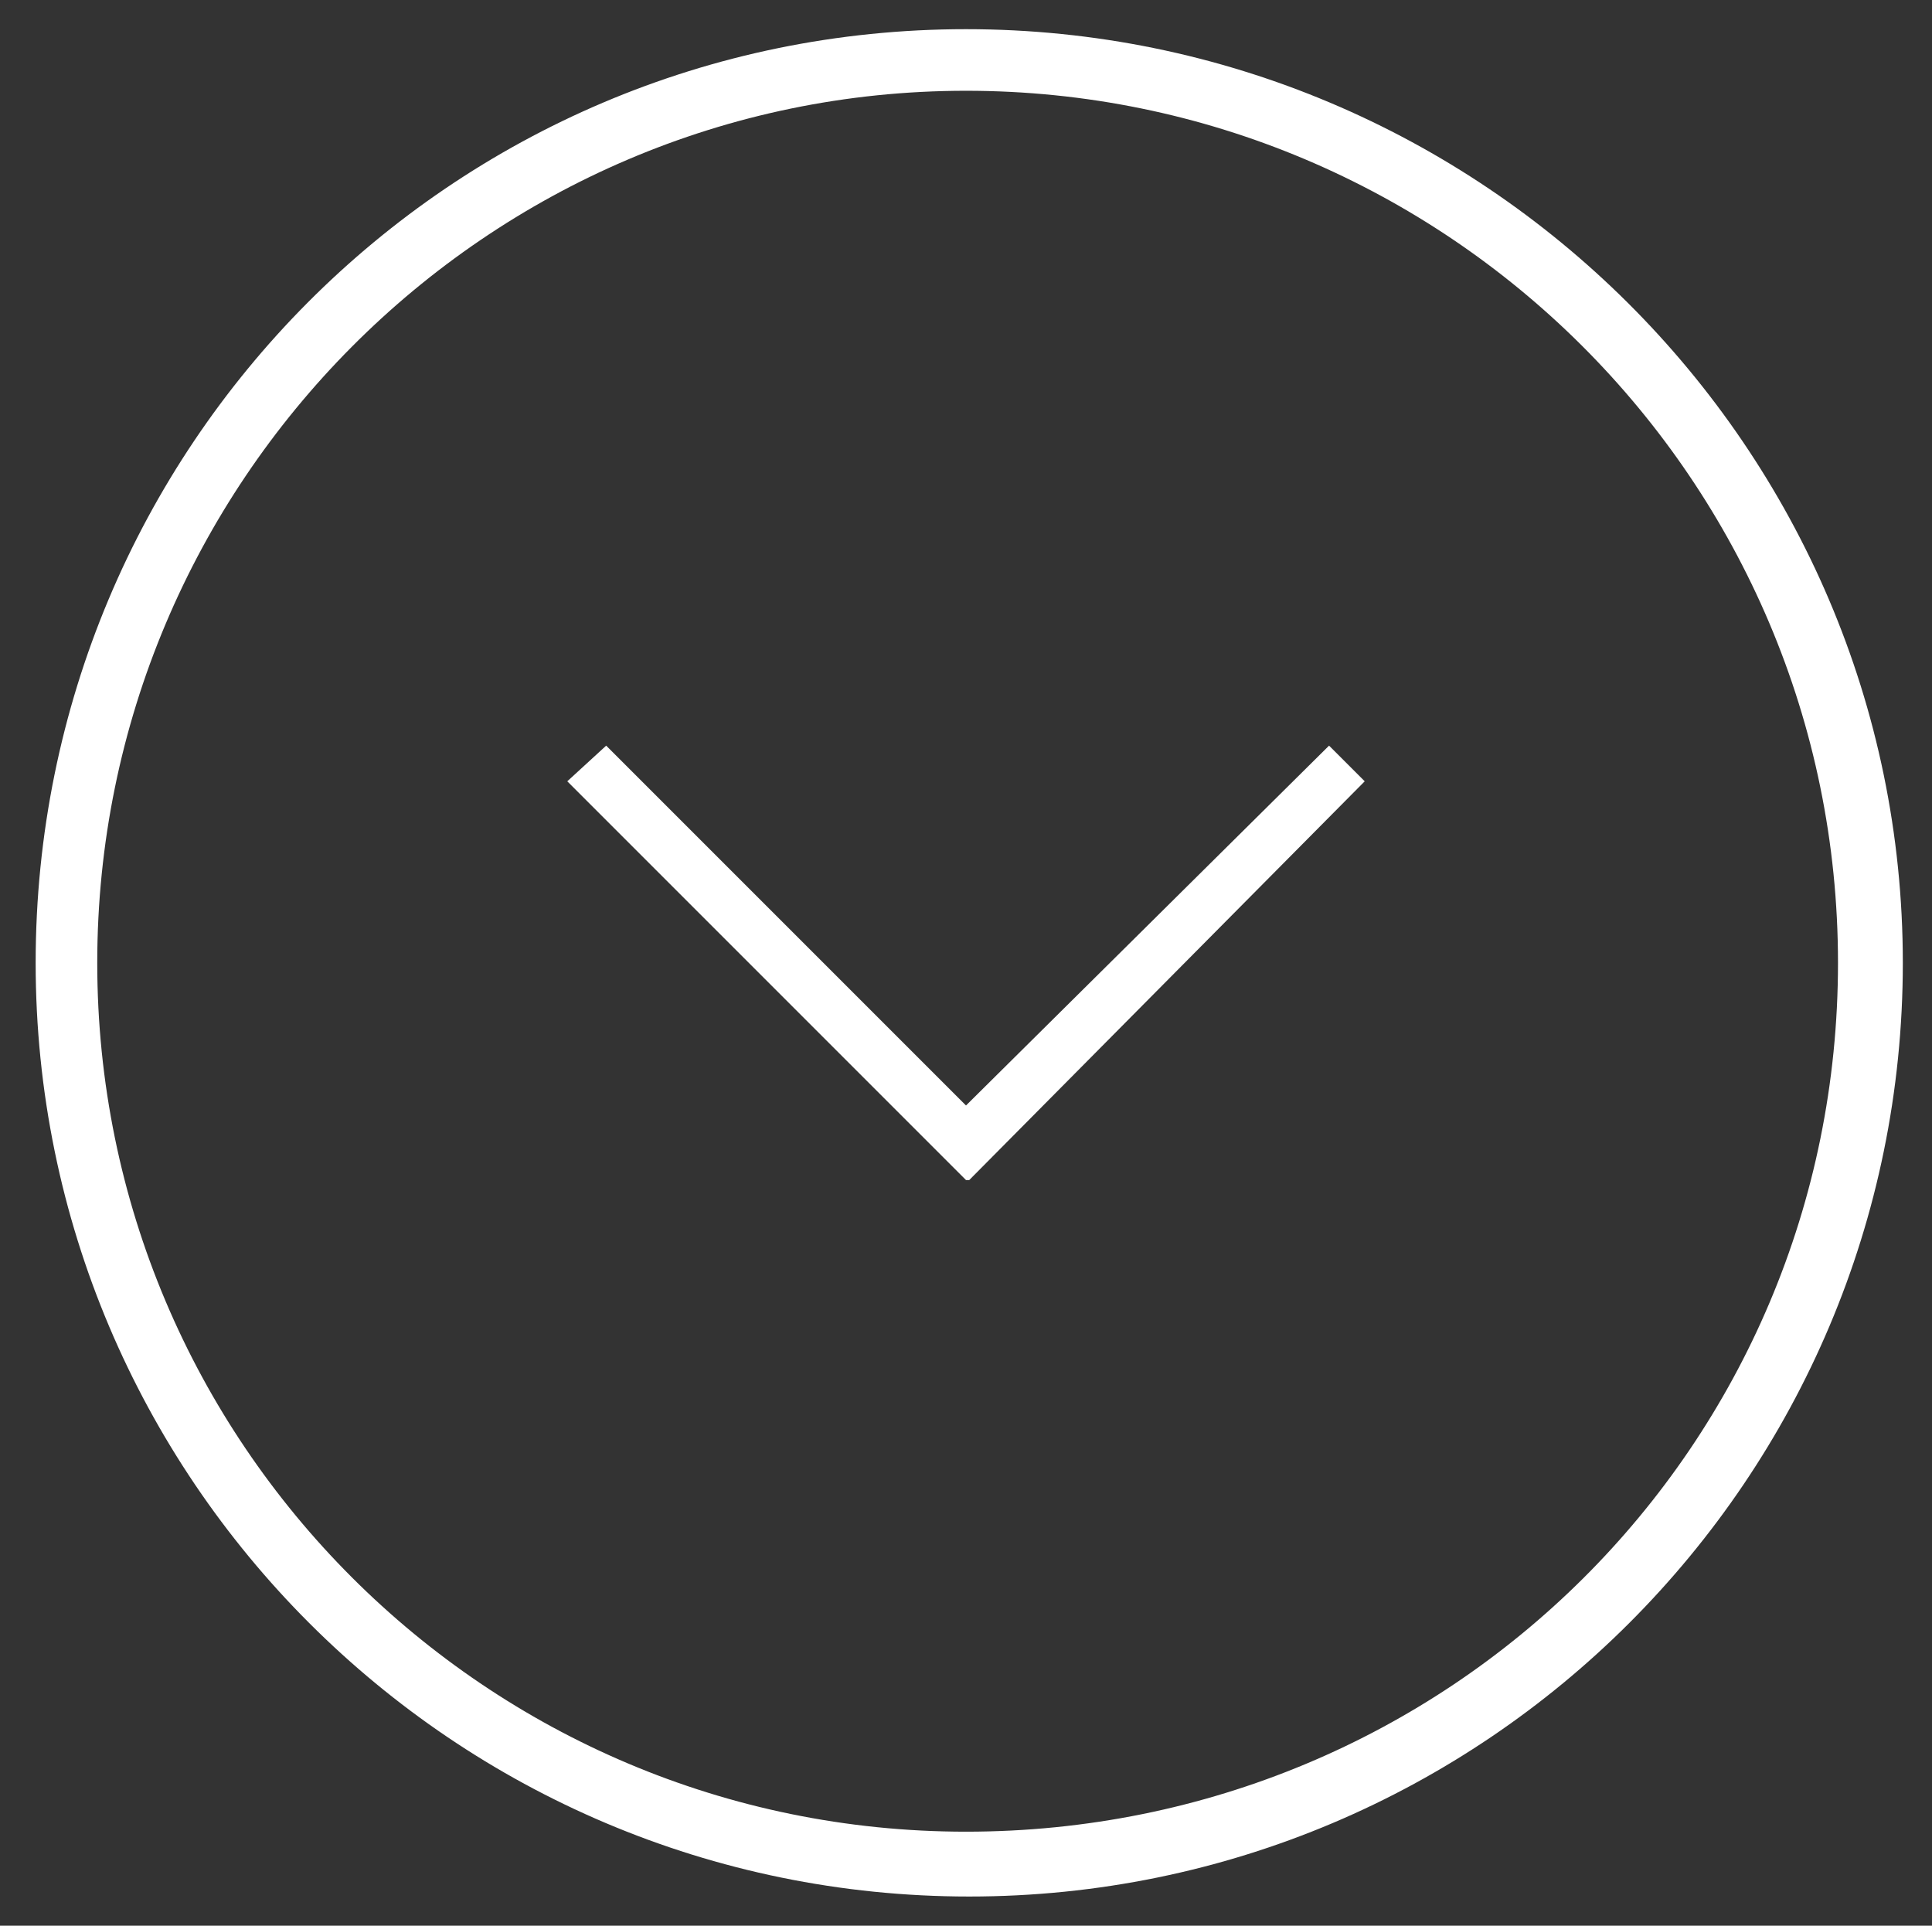 <?xml version="1.0" encoding="utf-8"?>
<!-- Generator: Adobe Illustrator 22.0.1, SVG Export Plug-In . SVG Version: 6.00 Build 0)  -->
<svg version="1.1" id="Layer_1" xmlns="http://www.w3.org/2000/svg" xmlns:xlink="http://www.w3.org/1999/xlink" x="0px" y="0px"
	 viewBox="0 0 59.6 59.4" style="enable-background:new 0 0 59.6 59.4;" xml:space="preserve">
<rect x="0" y="0" width="59.6" height="59.4" fill="#333333" stroke="none"/>
<style type="text/css">
	.st0{fill:#FFFFFF;}
</style>
<path class="st0" d="M29.8,0.9C13.9,0.9,1.1,13.8,1.1,29.7S14,58.5,29.9,58.5s28.8-12.9,28.8-28.8S45.7,0.9,29.8,0.9z M29.8,56.5
	C15,56.5,3,44.5,3,29.7S15,2.8,29.8,2.8s26.9,12,26.9,26.9S44.7,56.5,29.8,56.5z"/>
<polygon class="st0" points="42.1,24.1 41,23 29.8,34.1 18.7,23 17.5,24.1 29.8,36.4 29.8,36.4 29.9,36.4 "/>
</svg>
